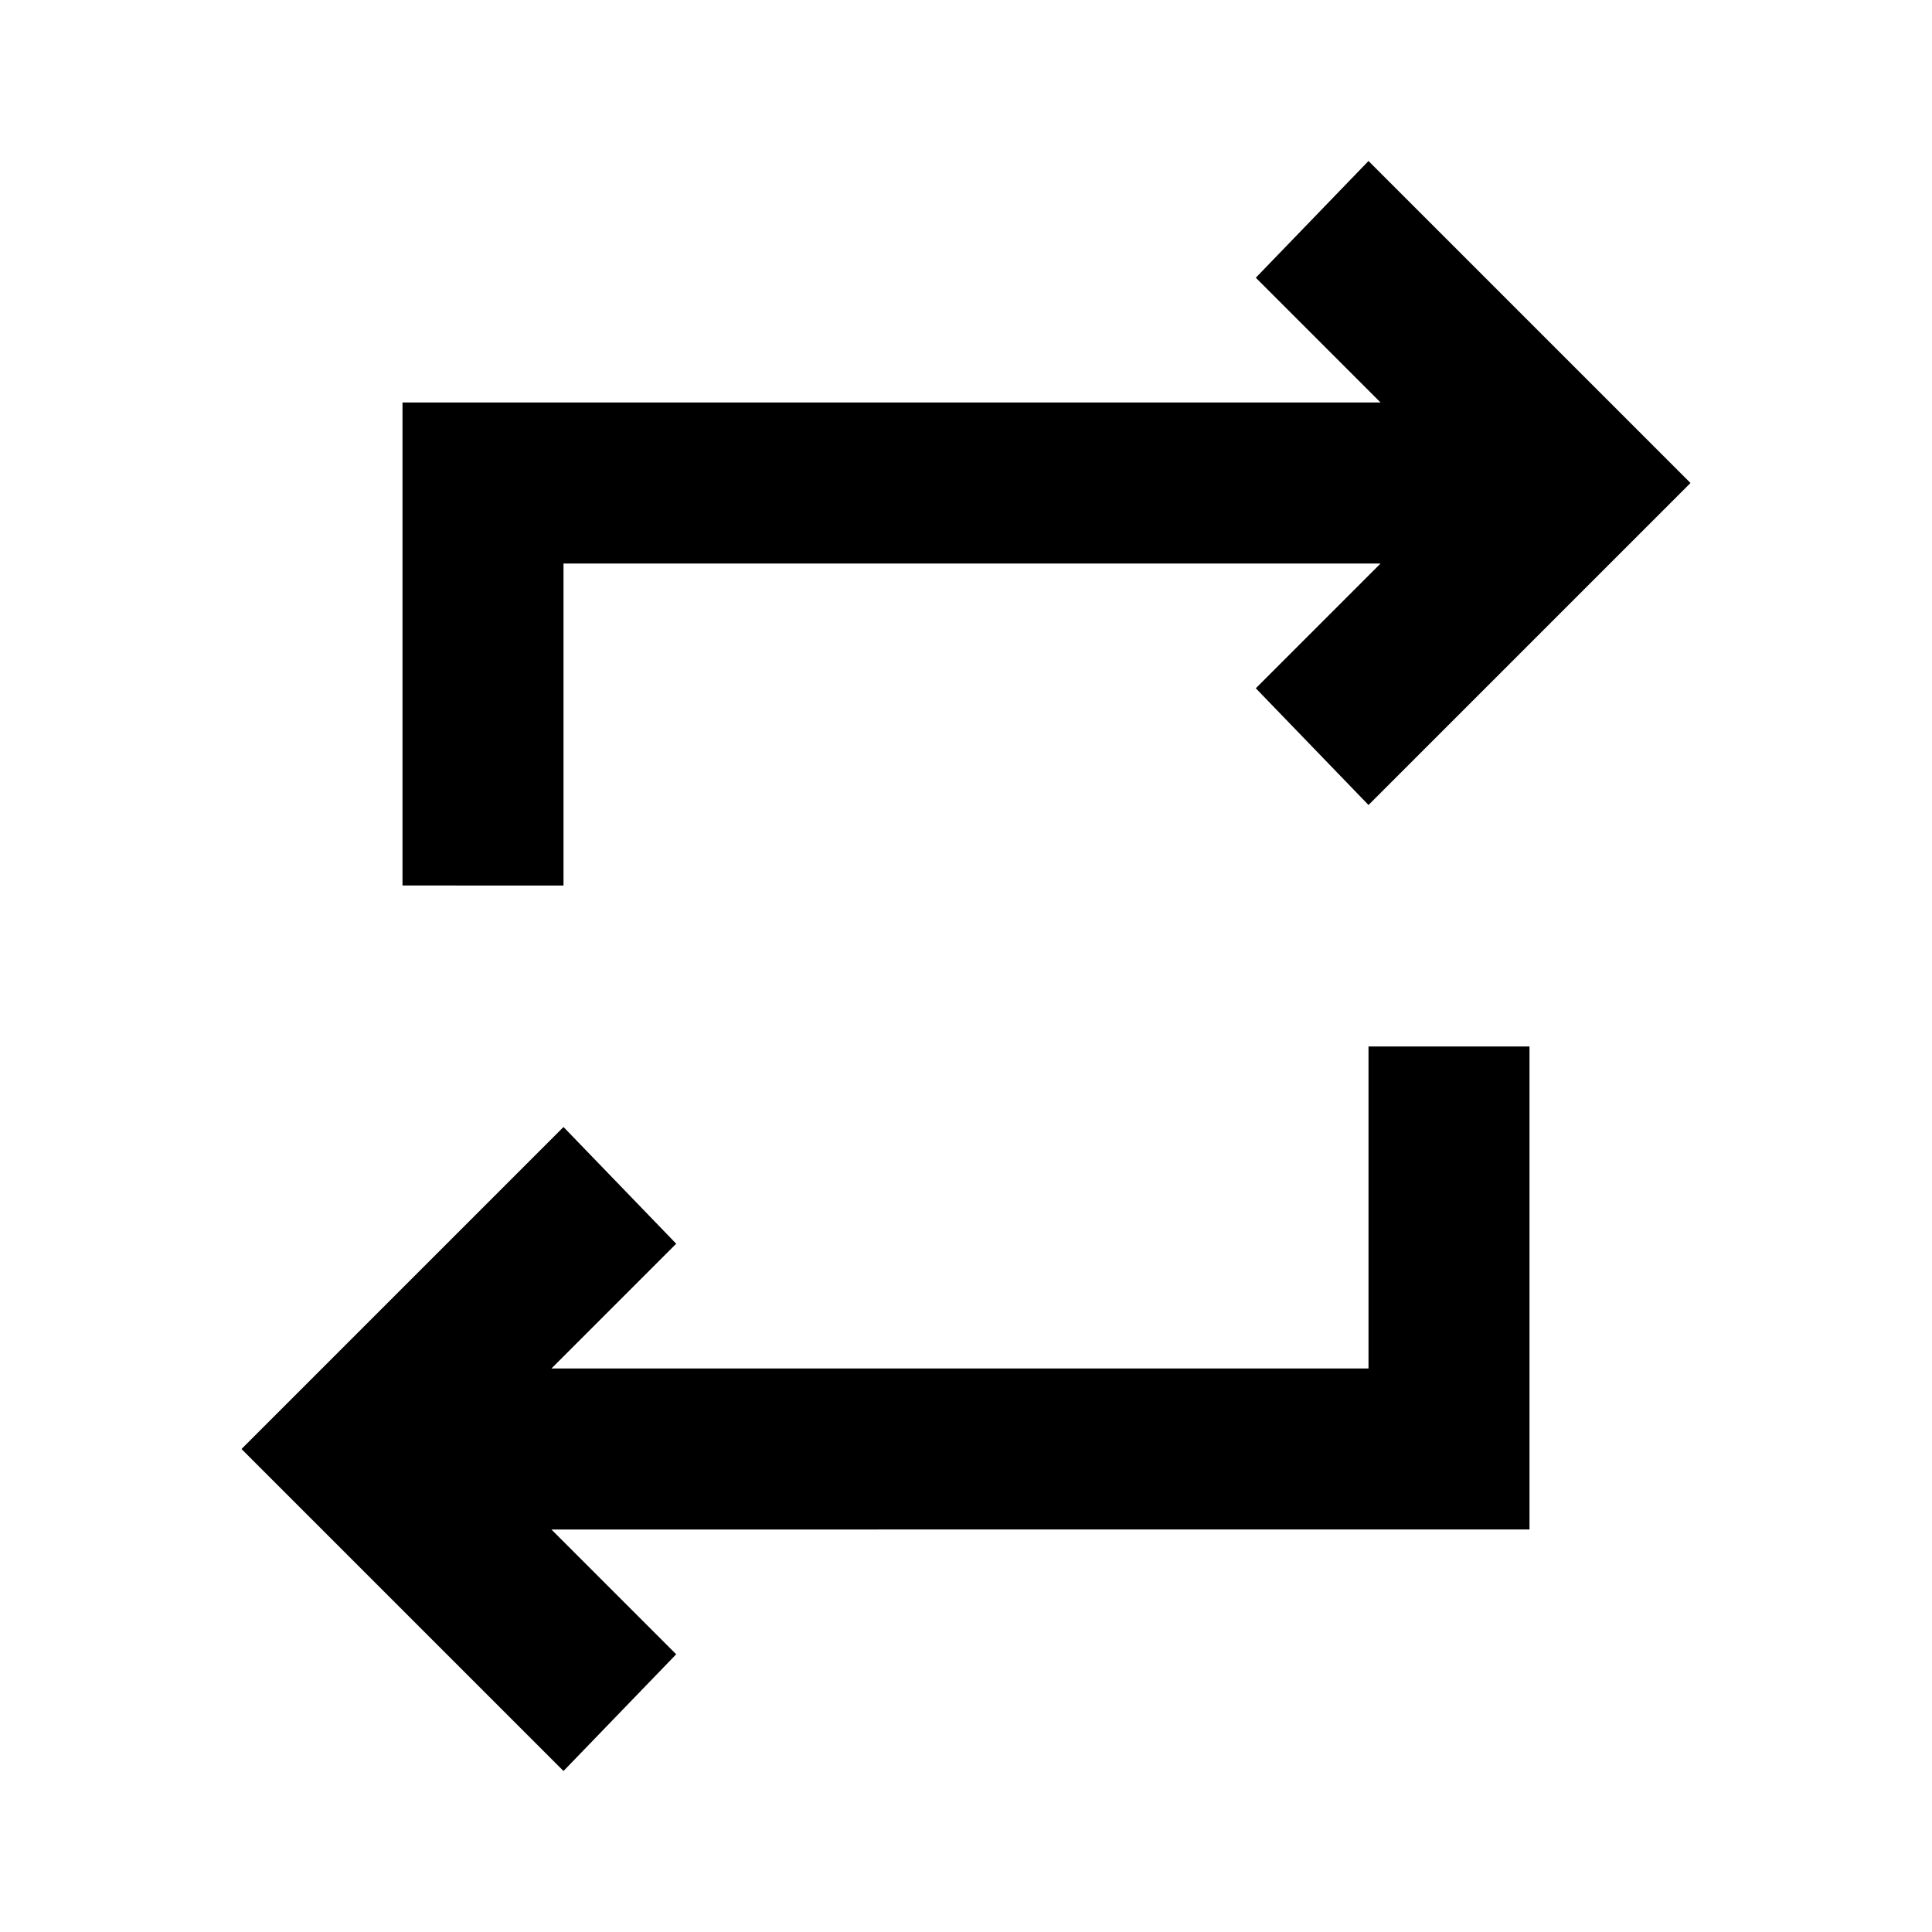 <?xml version="1.0" encoding="utf-8"?>
<!-- Generator: www.svgicons.com -->
<svg xmlns="http://www.w3.org/2000/svg" width="800" height="800" viewBox="0 0 24 24">
<path fill="currentColor" d="m7 22l-4-4l4-4l1.4 1.45L6.85 17H17v-4h2v6H6.85l1.55 1.55zM5 11V5h12.15L15.6 3.45L17 2l4 4l-4 4l-1.4-1.45L17.15 7H7v4z"/>
</svg>